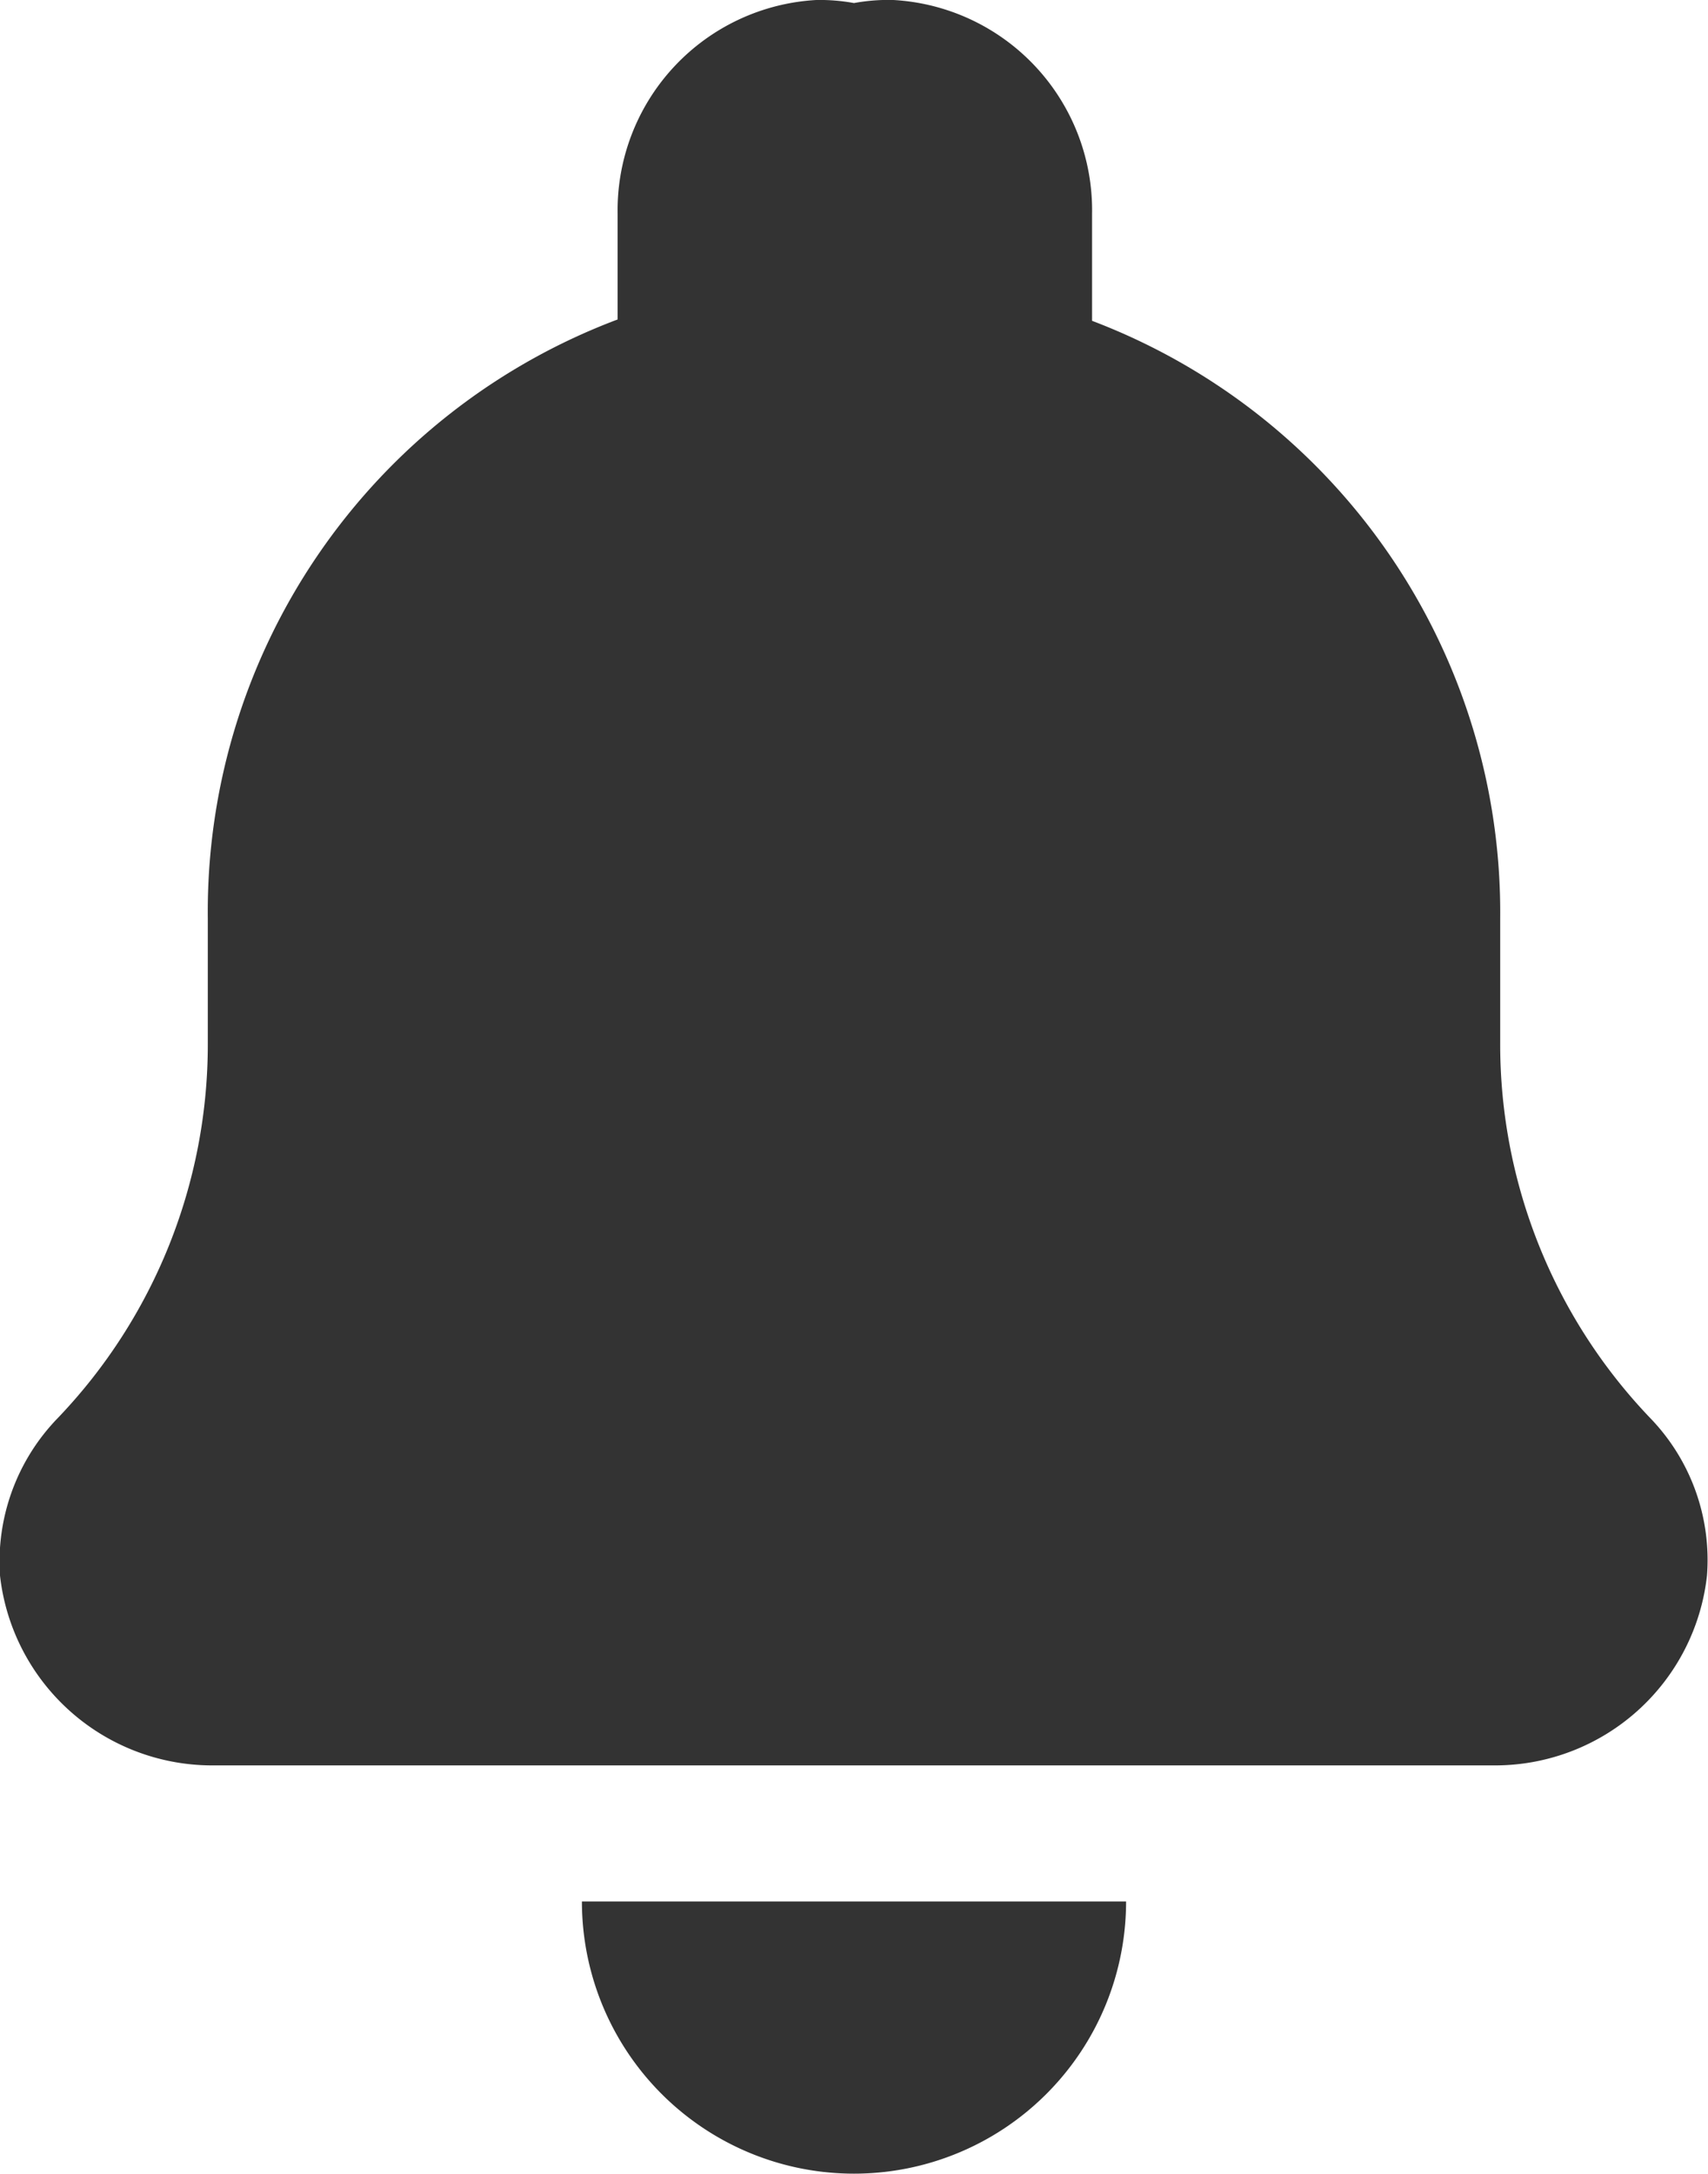 <svg xmlns="http://www.w3.org/2000/svg" viewBox="0 0 50.22 63.89">
  <defs>
    <style>.cls-1{fill:#333;}</style>
  </defs>
  <g id="Layer_2" data-name="Layer 2">
    <g id="Layer_1-2" data-name="Layer 1">
      <path class="cls-1" d="M25.11,63.89a8,8,0,0,0,8-8h-16A8,8,0,0,0,25.11,63.89Z"/>
      <path class="cls-1" d="M48.53,41.69a15.88,15.88,0,0,1-4.42-11.06V27a18.6,18.6,0,0,0-12-17.57V6.28A6.19,6.19,0,0,0,26.27,0a5.51,5.51,0,0,0-1.16.09A5.56,5.56,0,0,0,24,0a6.19,6.19,0,0,0-5.84,6.28V9.39A18.6,18.6,0,0,0,6.11,27v3.67A15.88,15.88,0,0,1,1.69,41.69,6.06,6.06,0,0,0,0,46.31a6.28,6.28,0,0,0,6.2,5.58H44a6.27,6.27,0,0,0,6.19-5.58A6,6,0,0,0,48.53,41.69Z"/>
    </g>
  </g>
</svg>